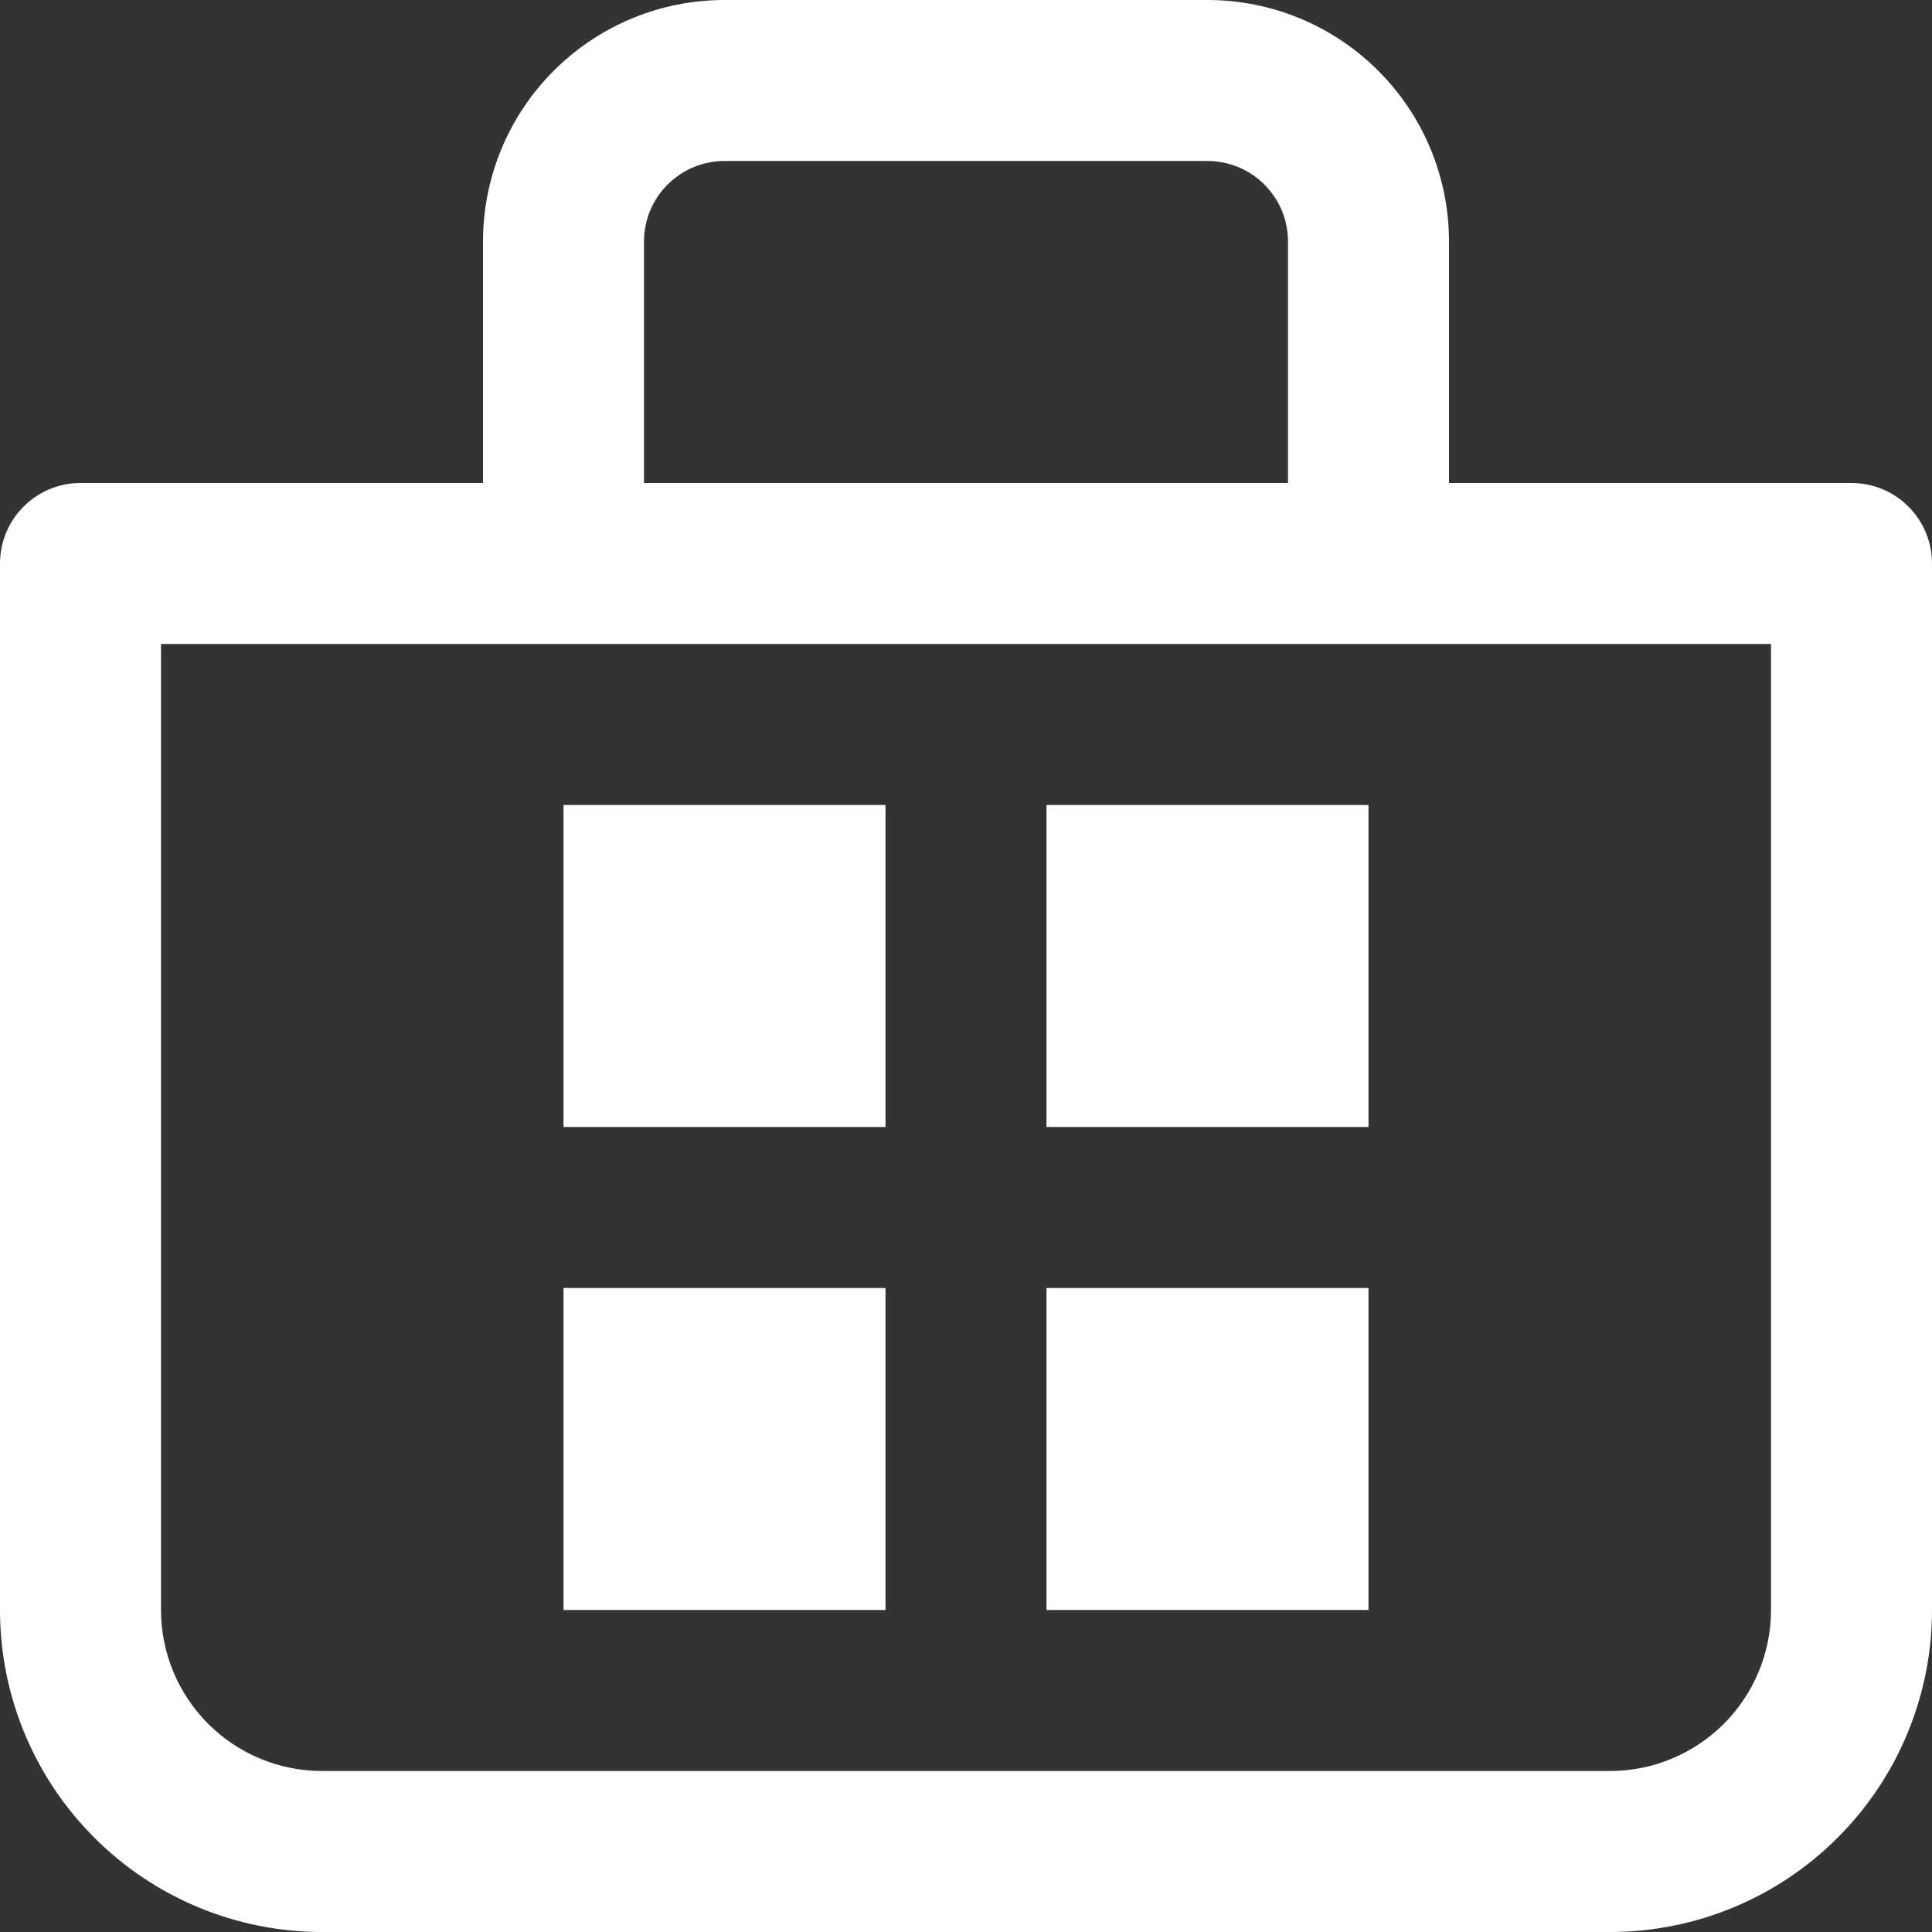 <svg width="24" height="24" viewBox="0 0 24 24" fill="none" xmlns="http://www.w3.org/2000/svg">
<rect x="0" y="0" width="24" height="24" fill="#333333" stroke="none"/>
<path d="M11 10V14H7V10H11ZM11 20V16H7V20H11ZM17 10V14H13V10H17ZM17 20V16H13V20H17ZM6 6V3C6 2.204 6.316 1.441 6.879 0.879C7.441 0.316 8.204 0 9 0H15C15.796 0 16.559 0.316 17.121 0.879C17.684 1.441 18 2.204 18 3V6H23C23.265 6 23.52 6.105 23.707 6.293C23.895 6.48 24 6.735 24 7V20C24 21.061 23.579 22.078 22.828 22.828C22.078 23.579 21.061 24 20 24H4C2.939 24 1.922 23.579 1.172 22.828C0.421 22.078 0 21.061 0 20V7C0 6.735 0.105 6.48 0.293 6.293C0.48 6.105 0.735 6 1 6H6ZM8 3V6H16V3C16 2.735 15.895 2.48 15.707 2.293C15.52 2.105 15.265 2 15 2H9C8.735 2 8.48 2.105 8.293 2.293C8.105 2.48 8 2.735 8 3ZM2 20C2 20.53 2.211 21.039 2.586 21.414C2.961 21.789 3.47 22 4 22H20C20.53 22 21.039 21.789 21.414 21.414C21.789 21.039 22 20.53 22 20V8H2V20Z" fill="white"/>
</svg>
